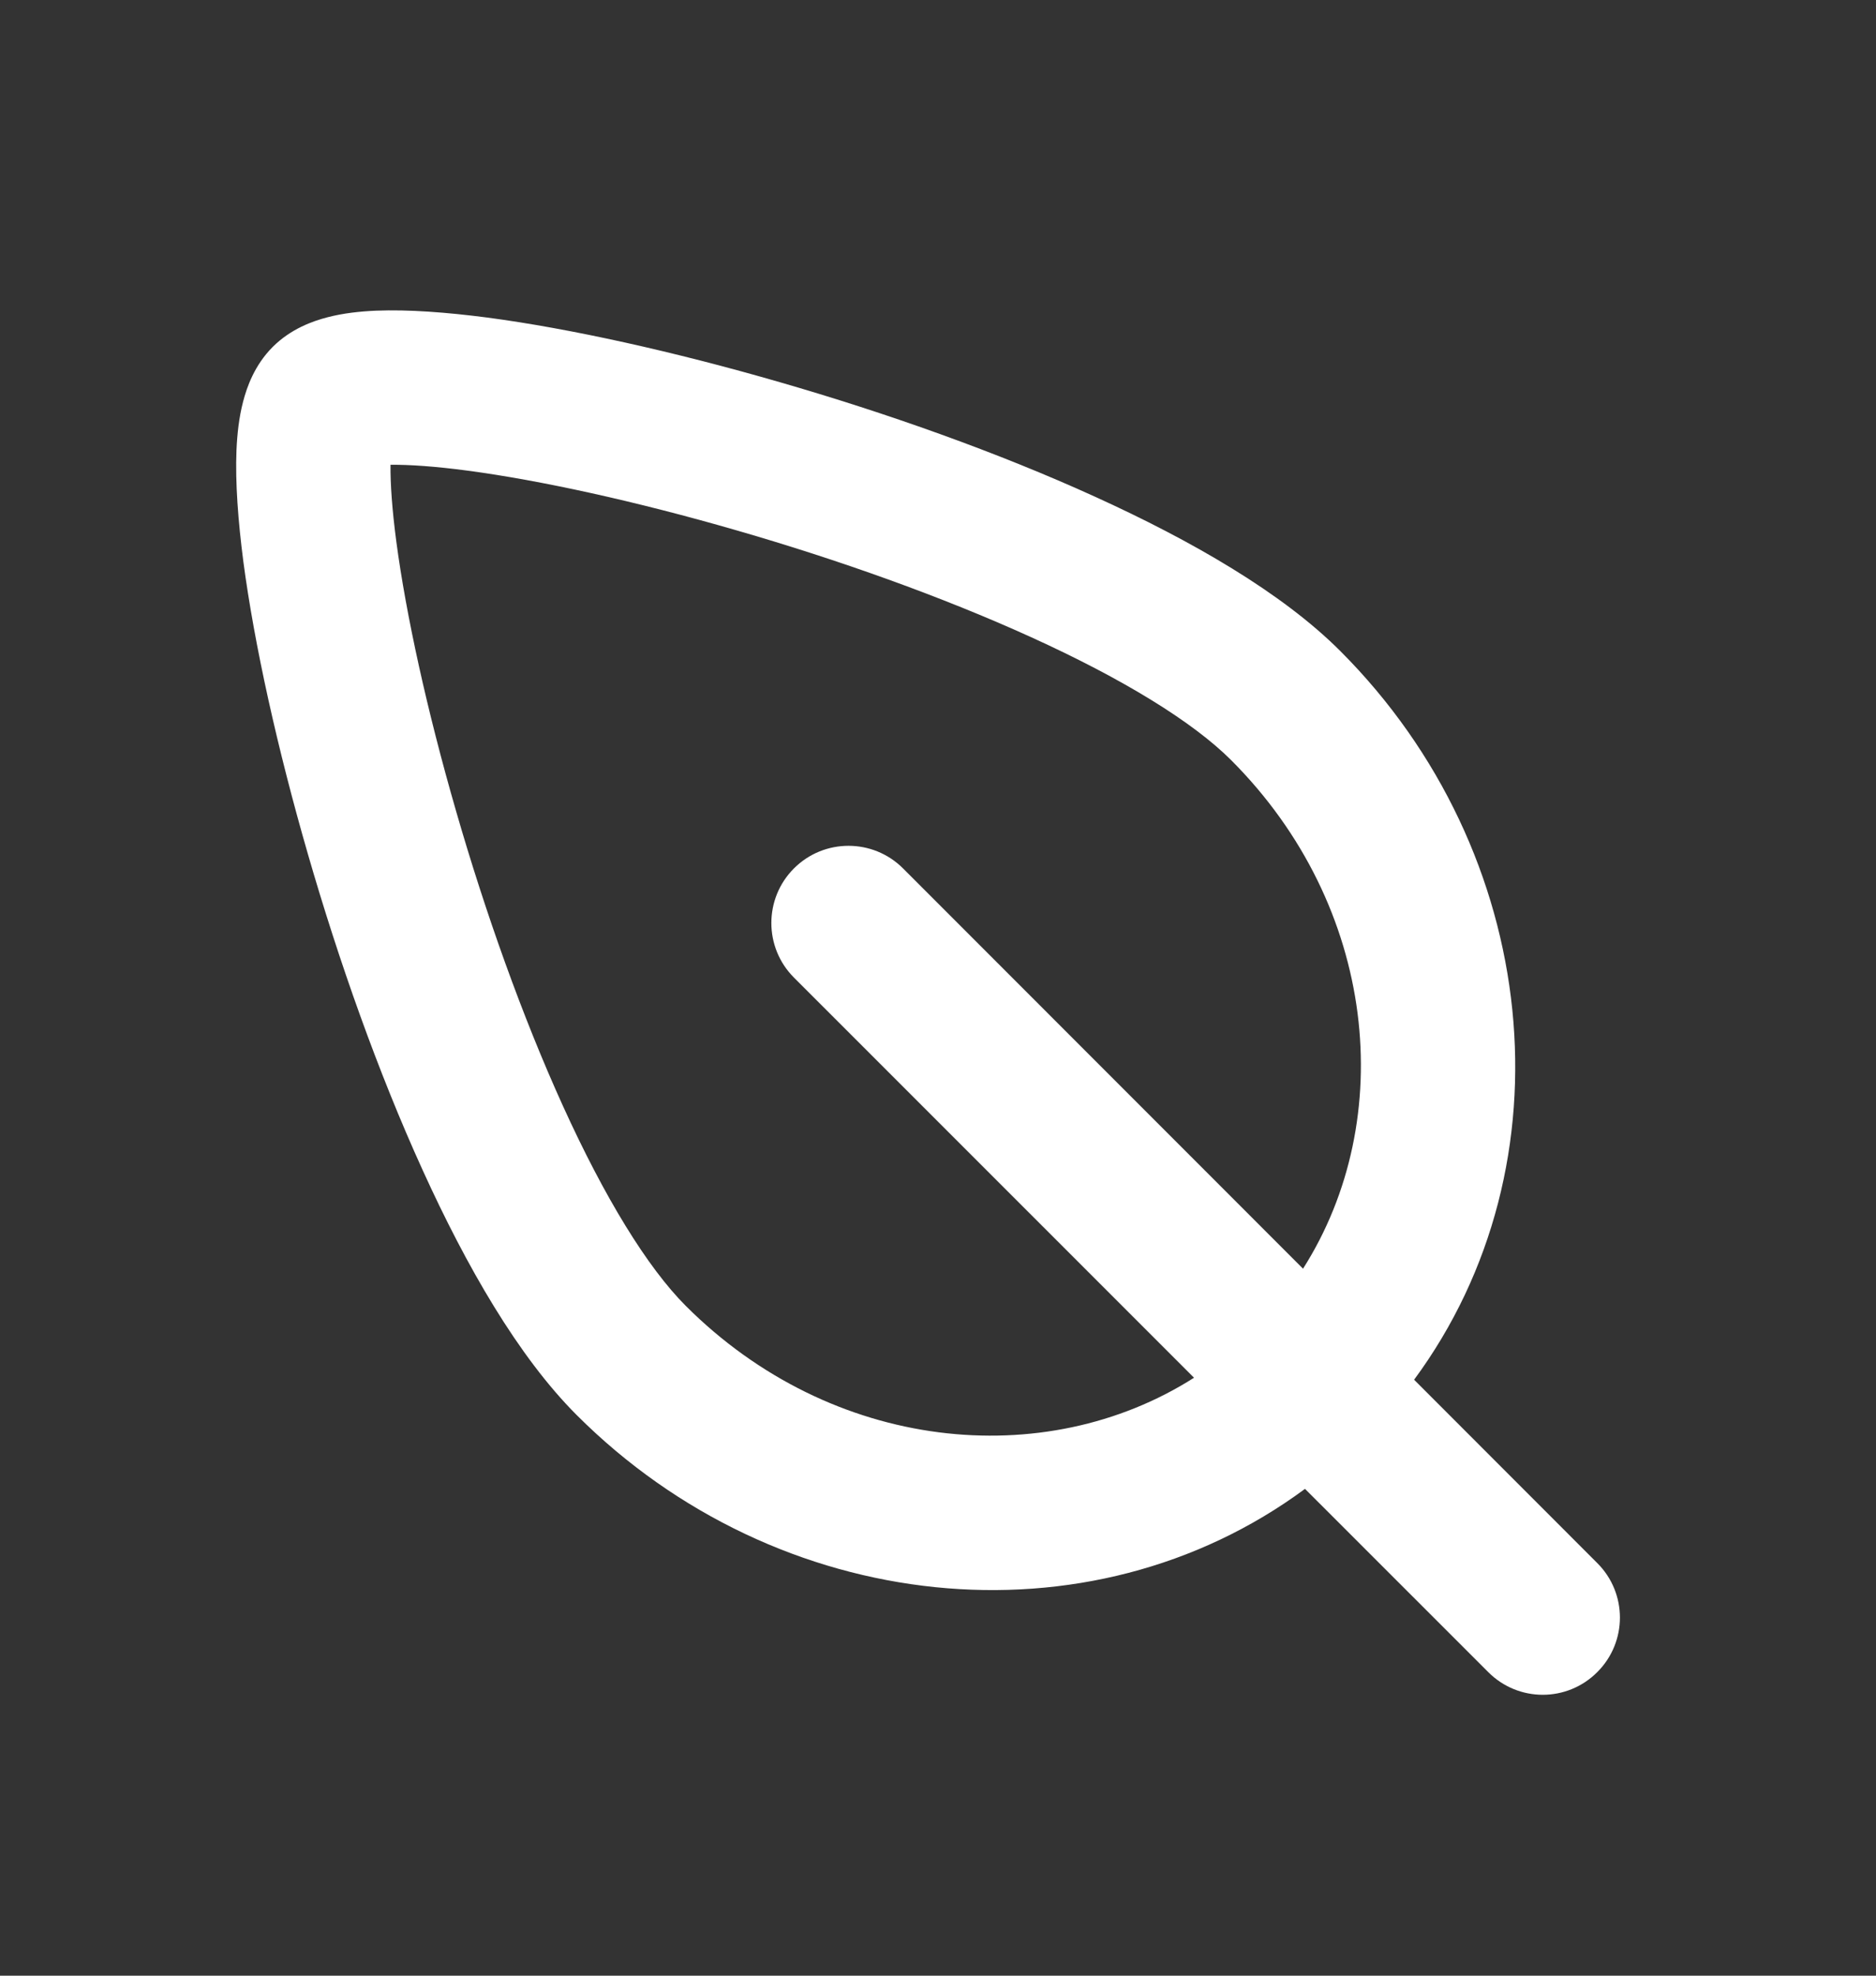<?xml version="1.0" encoding="UTF-8"?> <svg xmlns="http://www.w3.org/2000/svg" width="19" height="20" viewBox="0 0 19 20" fill="none"><rect x="0" y="0" width="19" height="20" fill="#333333" stroke="none"/> <path fill-rule="evenodd" clip-rule="evenodd" d="M3.706 4.725C3.706 4.725 3.707 4.725 3.706 4.725C3.698 4.727 3.698 4.728 3.706 4.725ZM3.955 4.705C4.147 4.703 4.408 4.721 4.733 4.764C5.471 4.862 6.441 5.074 7.464 5.37C8.486 5.665 9.539 6.039 10.447 6.452C11.373 6.873 12.08 7.306 12.469 7.695C13.948 9.174 14.161 11.328 13.197 12.843L9.146 8.791C8.841 8.486 8.346 8.486 8.041 8.791C7.736 9.096 7.736 9.591 8.041 9.896L12.093 13.947C10.578 14.911 8.424 14.698 6.945 13.219C6.556 12.83 6.123 12.123 5.702 11.197C5.289 10.289 4.915 9.236 4.62 8.214C4.324 7.191 4.112 6.221 4.014 5.483C3.971 5.158 3.953 4.897 3.955 4.705ZM13.217 15.072C11.032 16.686 7.877 16.361 5.84 14.324C5.248 13.732 4.723 12.818 4.28 11.844C3.828 10.852 3.43 9.725 3.119 8.648C2.808 7.573 2.576 6.524 2.465 5.688C2.411 5.272 2.382 4.884 2.395 4.559C2.402 4.397 2.42 4.227 2.462 4.066C2.5 3.919 2.578 3.696 2.762 3.512C2.946 3.328 3.169 3.25 3.316 3.212C3.477 3.17 3.647 3.152 3.809 3.145C4.134 3.132 4.522 3.161 4.938 3.215C5.774 3.326 6.823 3.558 7.898 3.869C8.975 4.18 10.102 4.578 11.094 5.03C12.068 5.473 12.982 5.998 13.574 6.59C15.611 8.627 15.935 11.782 14.322 13.967L16.177 15.823C16.483 16.128 16.483 16.622 16.177 16.927C15.872 17.233 15.378 17.233 15.073 16.927L13.217 15.072ZM3.975 4.457C3.975 4.457 3.975 4.457 3.975 4.457C3.978 4.449 3.977 4.448 3.975 4.457Z" fill="white"></path> </svg> 